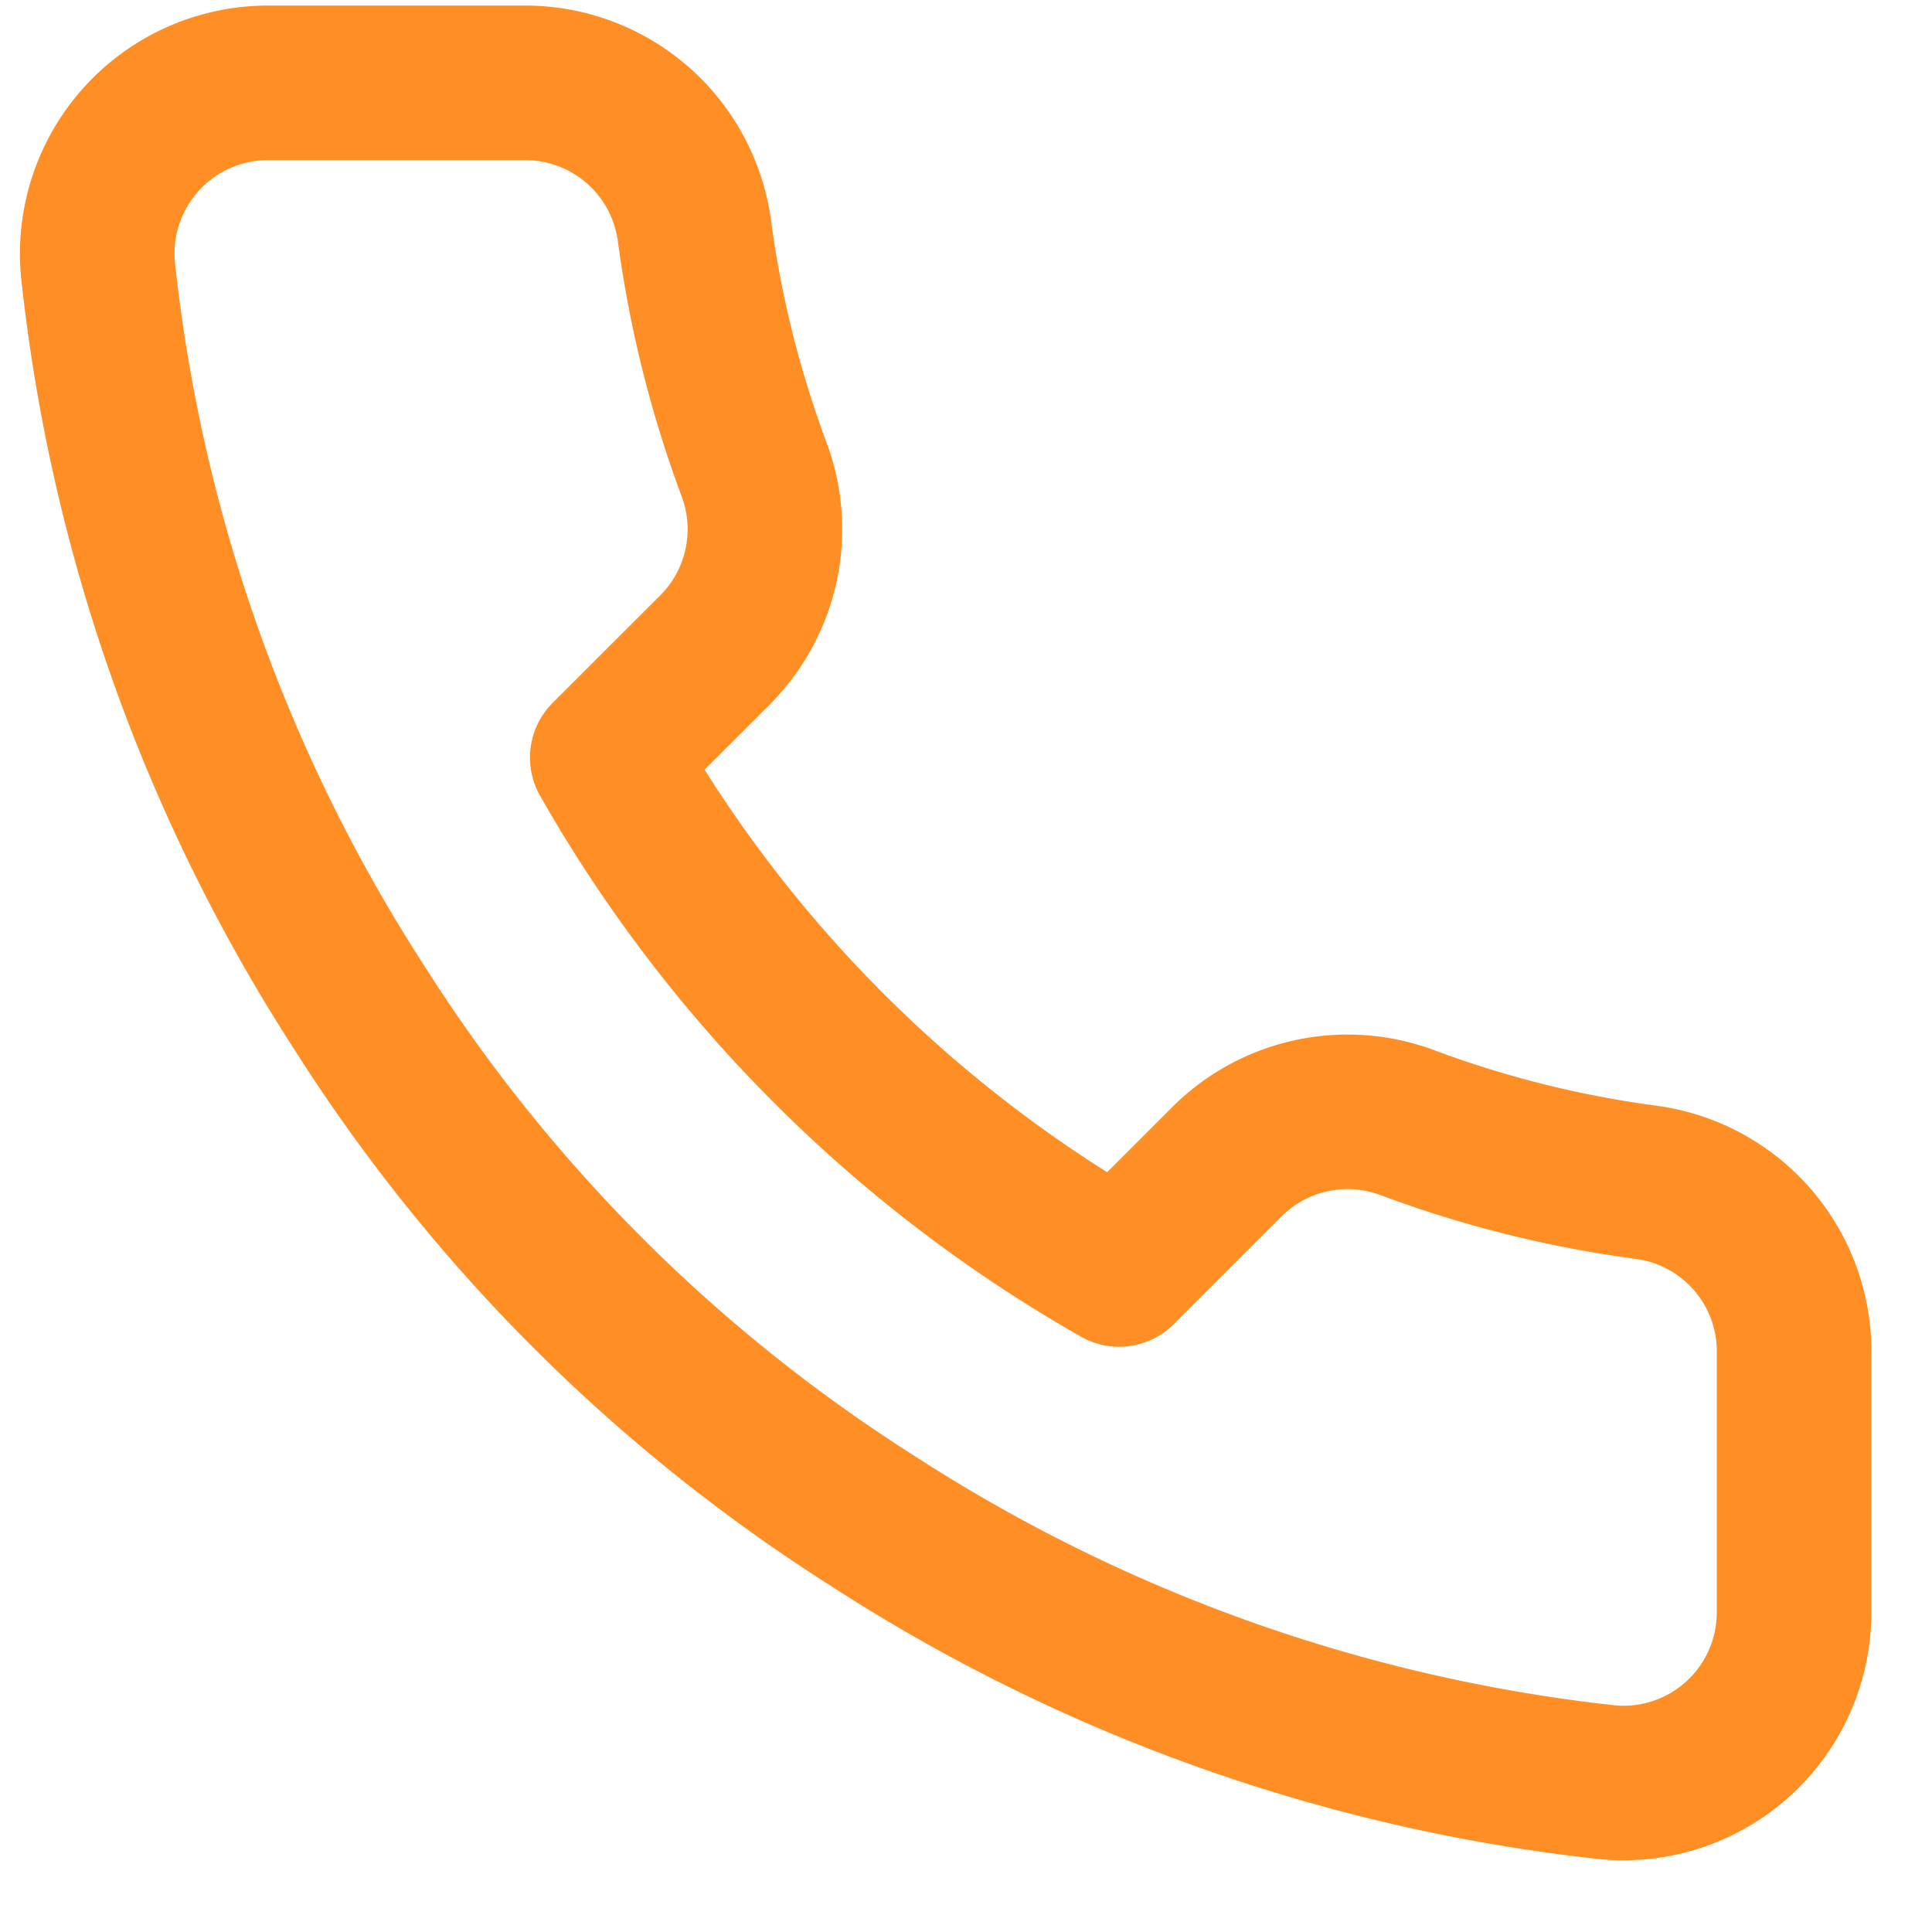 <svg width="25" height="25" viewBox="0 0 25 25" fill="none" xmlns="http://www.w3.org/2000/svg"><path d="M23.215 17.543v3.312a2.207 2.207 0 0 1-2.407 2.208 21.85 21.85 0 0 1-9.527-3.39 21.5 21.5 0 0 1-6.624-6.623 21.85 21.85 0 0 1-3.39-9.571 2.21 2.21 0 0 1 2.198-2.407h3.312A2.21 2.21 0 0 1 8.984 2.97c.14 1.06.4 2.1.773 3.102a2.21 2.21 0 0 1-.497 2.33L7.858 9.803a17.66 17.66 0 0 0 6.624 6.624l1.402-1.402a2.21 2.21 0 0 1 2.33-.497c1.001.374 2.042.633 3.102.773a2.207 2.207 0 0 1 1.899 2.241" stroke="#FF8E25" stroke-width="2" stroke-linecap="round" stroke-linejoin="round"/></svg>